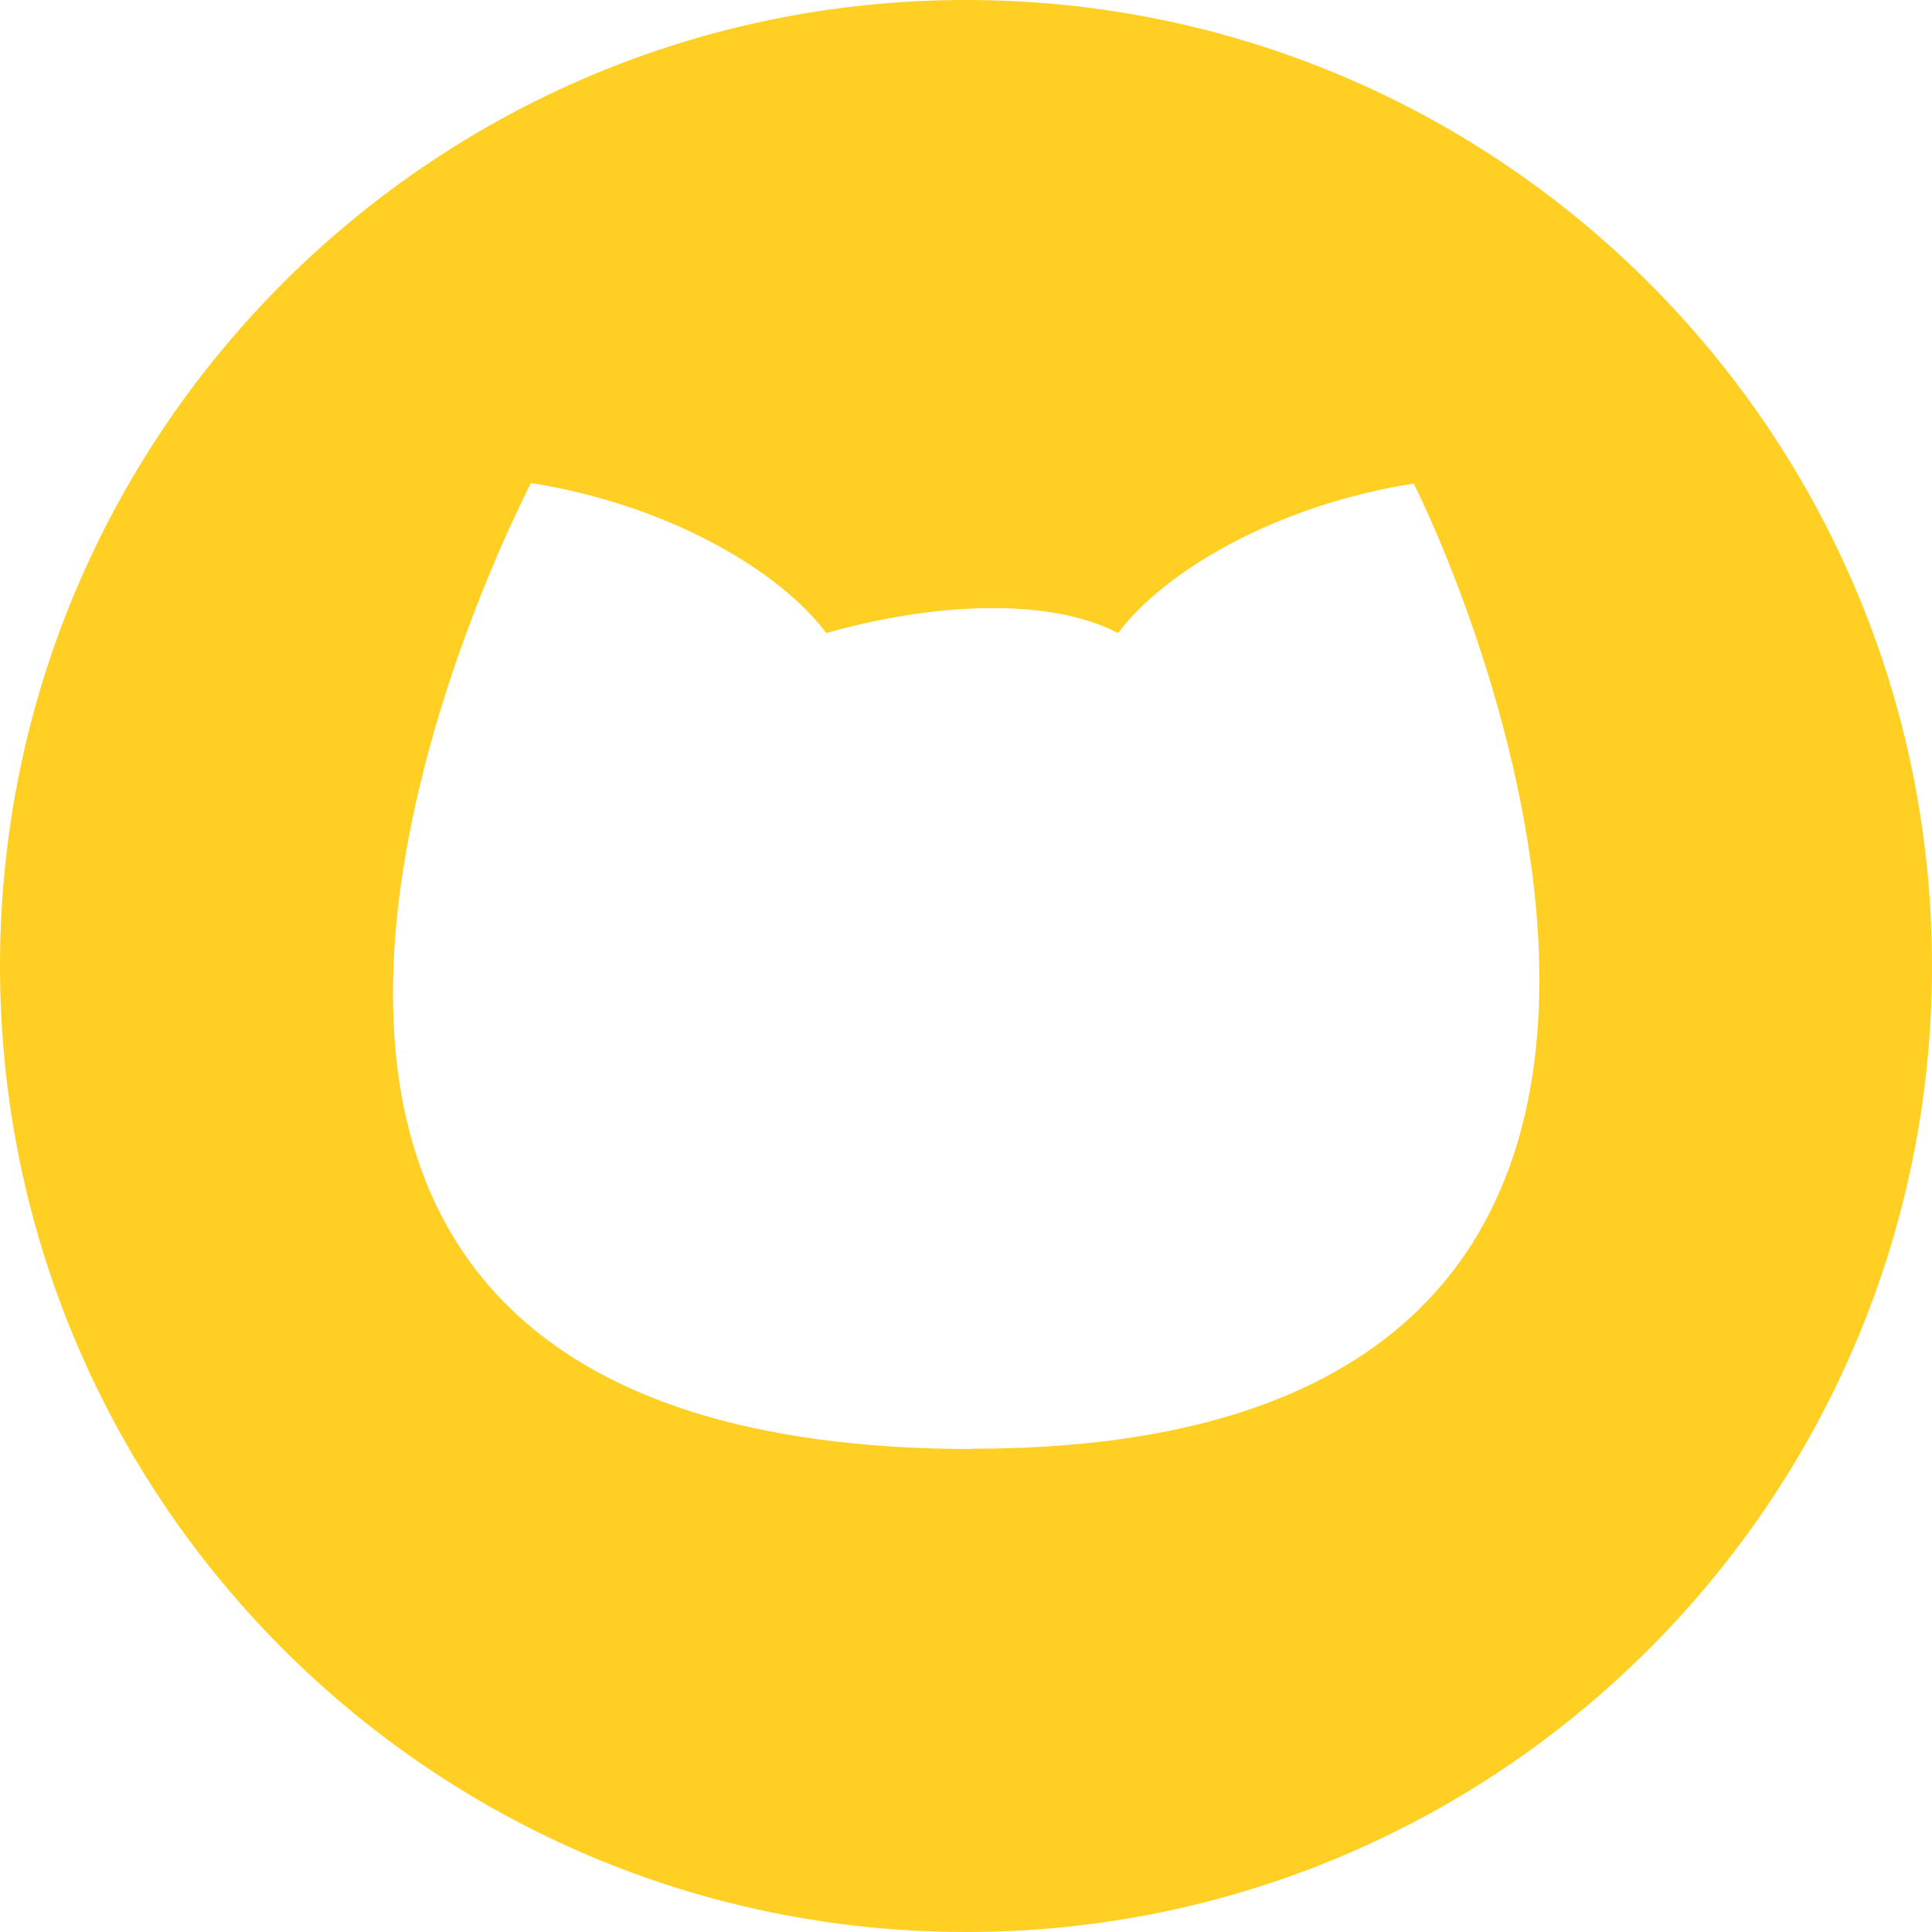 <?xml version="1.0" encoding="UTF-8"?><svg id="a" xmlns="http://www.w3.org/2000/svg" viewBox="0 0 69 69"><defs><style>.b{fill:#ffcf24;}</style></defs><path class="b" d="M34.5,0C15.45,0,0,15.45,0,34.5s15.45,34.5,34.5,34.5,34.5-15.45,34.5-34.5S53.55,0,34.5,0Zm.19,51.75c-31.67-.03-18.13-29.72-15.73-34.5,4.86,.77,8.86,3.1,10.55,5.36,3.94-1.12,8.02-1.26,10.42,0,1.69-2.25,5.7-4.58,10.56-5.34,2.39,4.79,14.75,34.5-15.8,34.47Z"/></svg>